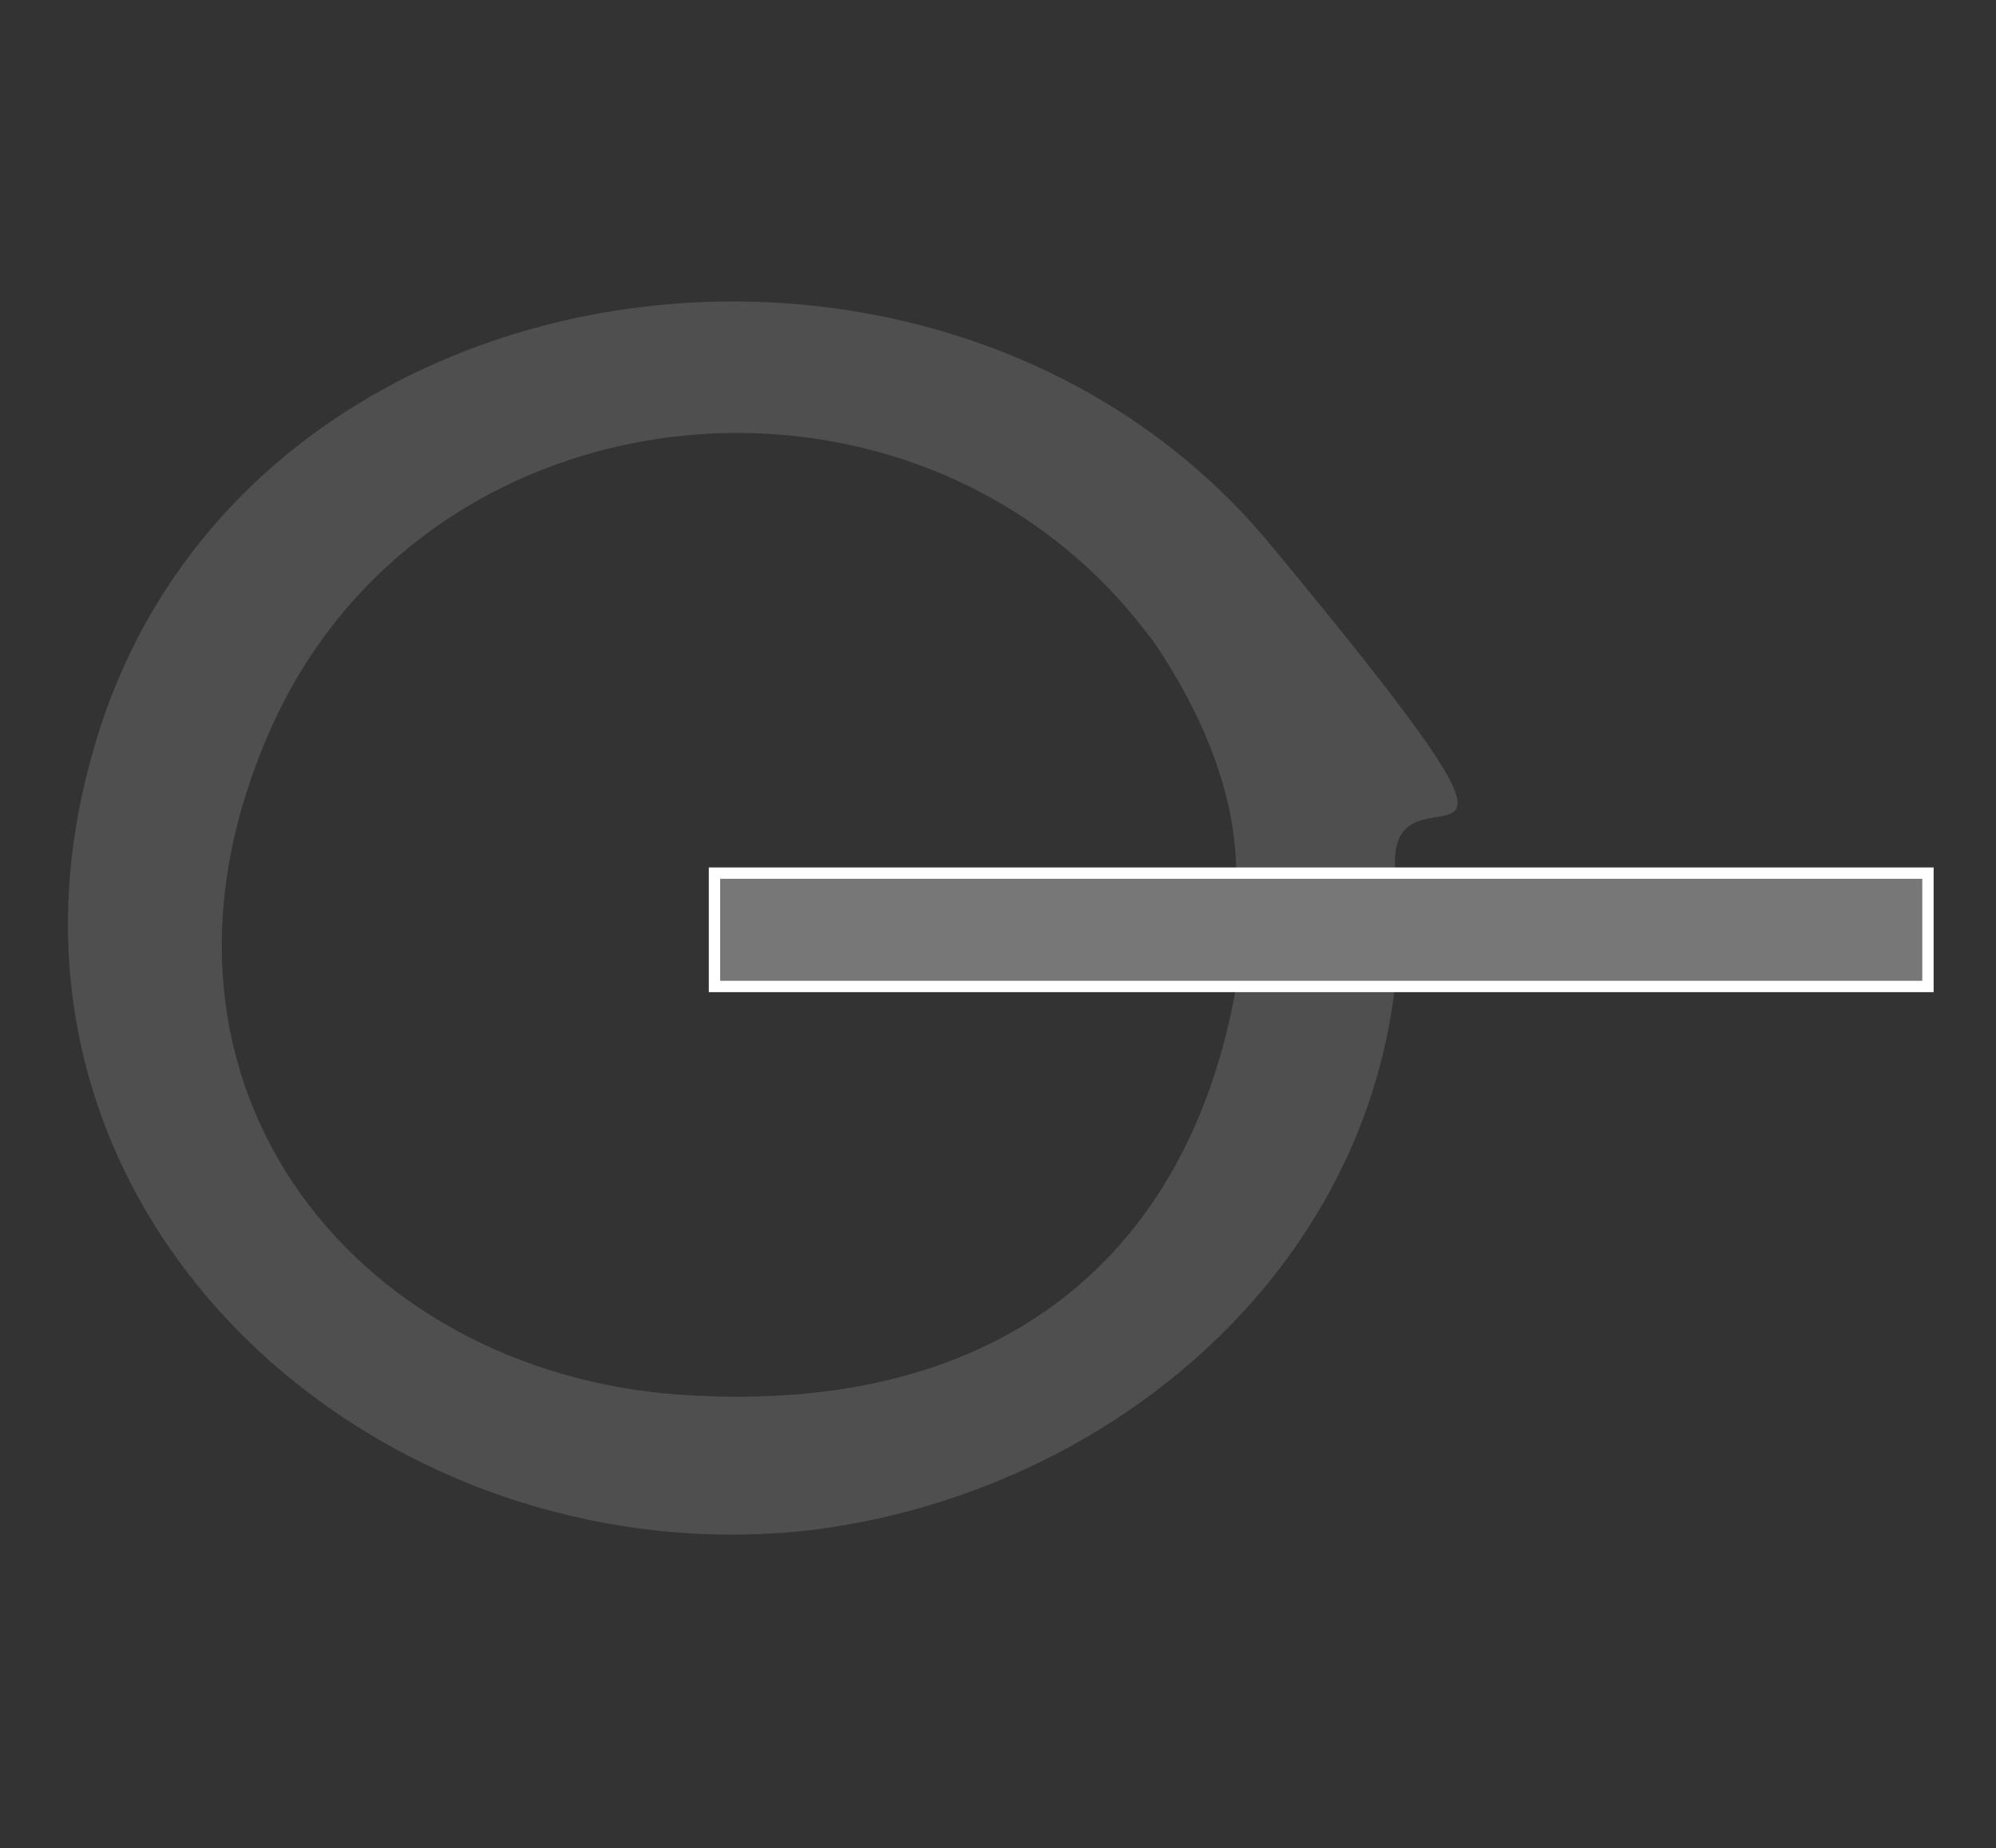 <?xml version="1.0" encoding="UTF-8"?>
<svg xmlns="http://www.w3.org/2000/svg" id="Capa_2" version="1.1" viewBox="0 0 17.6 16.3">
  <rect x="0" y="0" width="17.6" height="16.3" fill="#333333" stroke="none"/>
  <defs>
    <style>
      .st0 {
        fill: #4f4f4f;
      }

      .st1 {
        fill: #777;
        stroke: #fff;
        stroke-miterlimit: 10;
        stroke-width: .1px;
      }
    </style>
  </defs>
  <path class="st0" d="M12.3,7.7c-.5,0-1,0-1.4,0,0-.7-.3-1.4-.7-2-2-2.8-6.4-2.4-7.8.7s.7,5.7,3.6,5.9,4.5-1.3,4.9-3.6c.5,0,1,0,1.4,0-.3,2.6-2.6,4.5-5.2,4.8-3.8.4-7.4-2.8-6.3-6.8,1.2-4.5,7.5-5.4,10.4-1.9s1.1,1.8,1.1,2.8Z"></path>
  <path class="st1" d="M10.8,7.7c.5,0,1,0,1.4,0,1.6,0,3.2,0,4.8,0v1c-1.6,0-3.2,0-4.8,0s-1,0-1.4,0h-4.5v-1c1.5,0,3,0,4.6,0Z"></path>
</svg>
